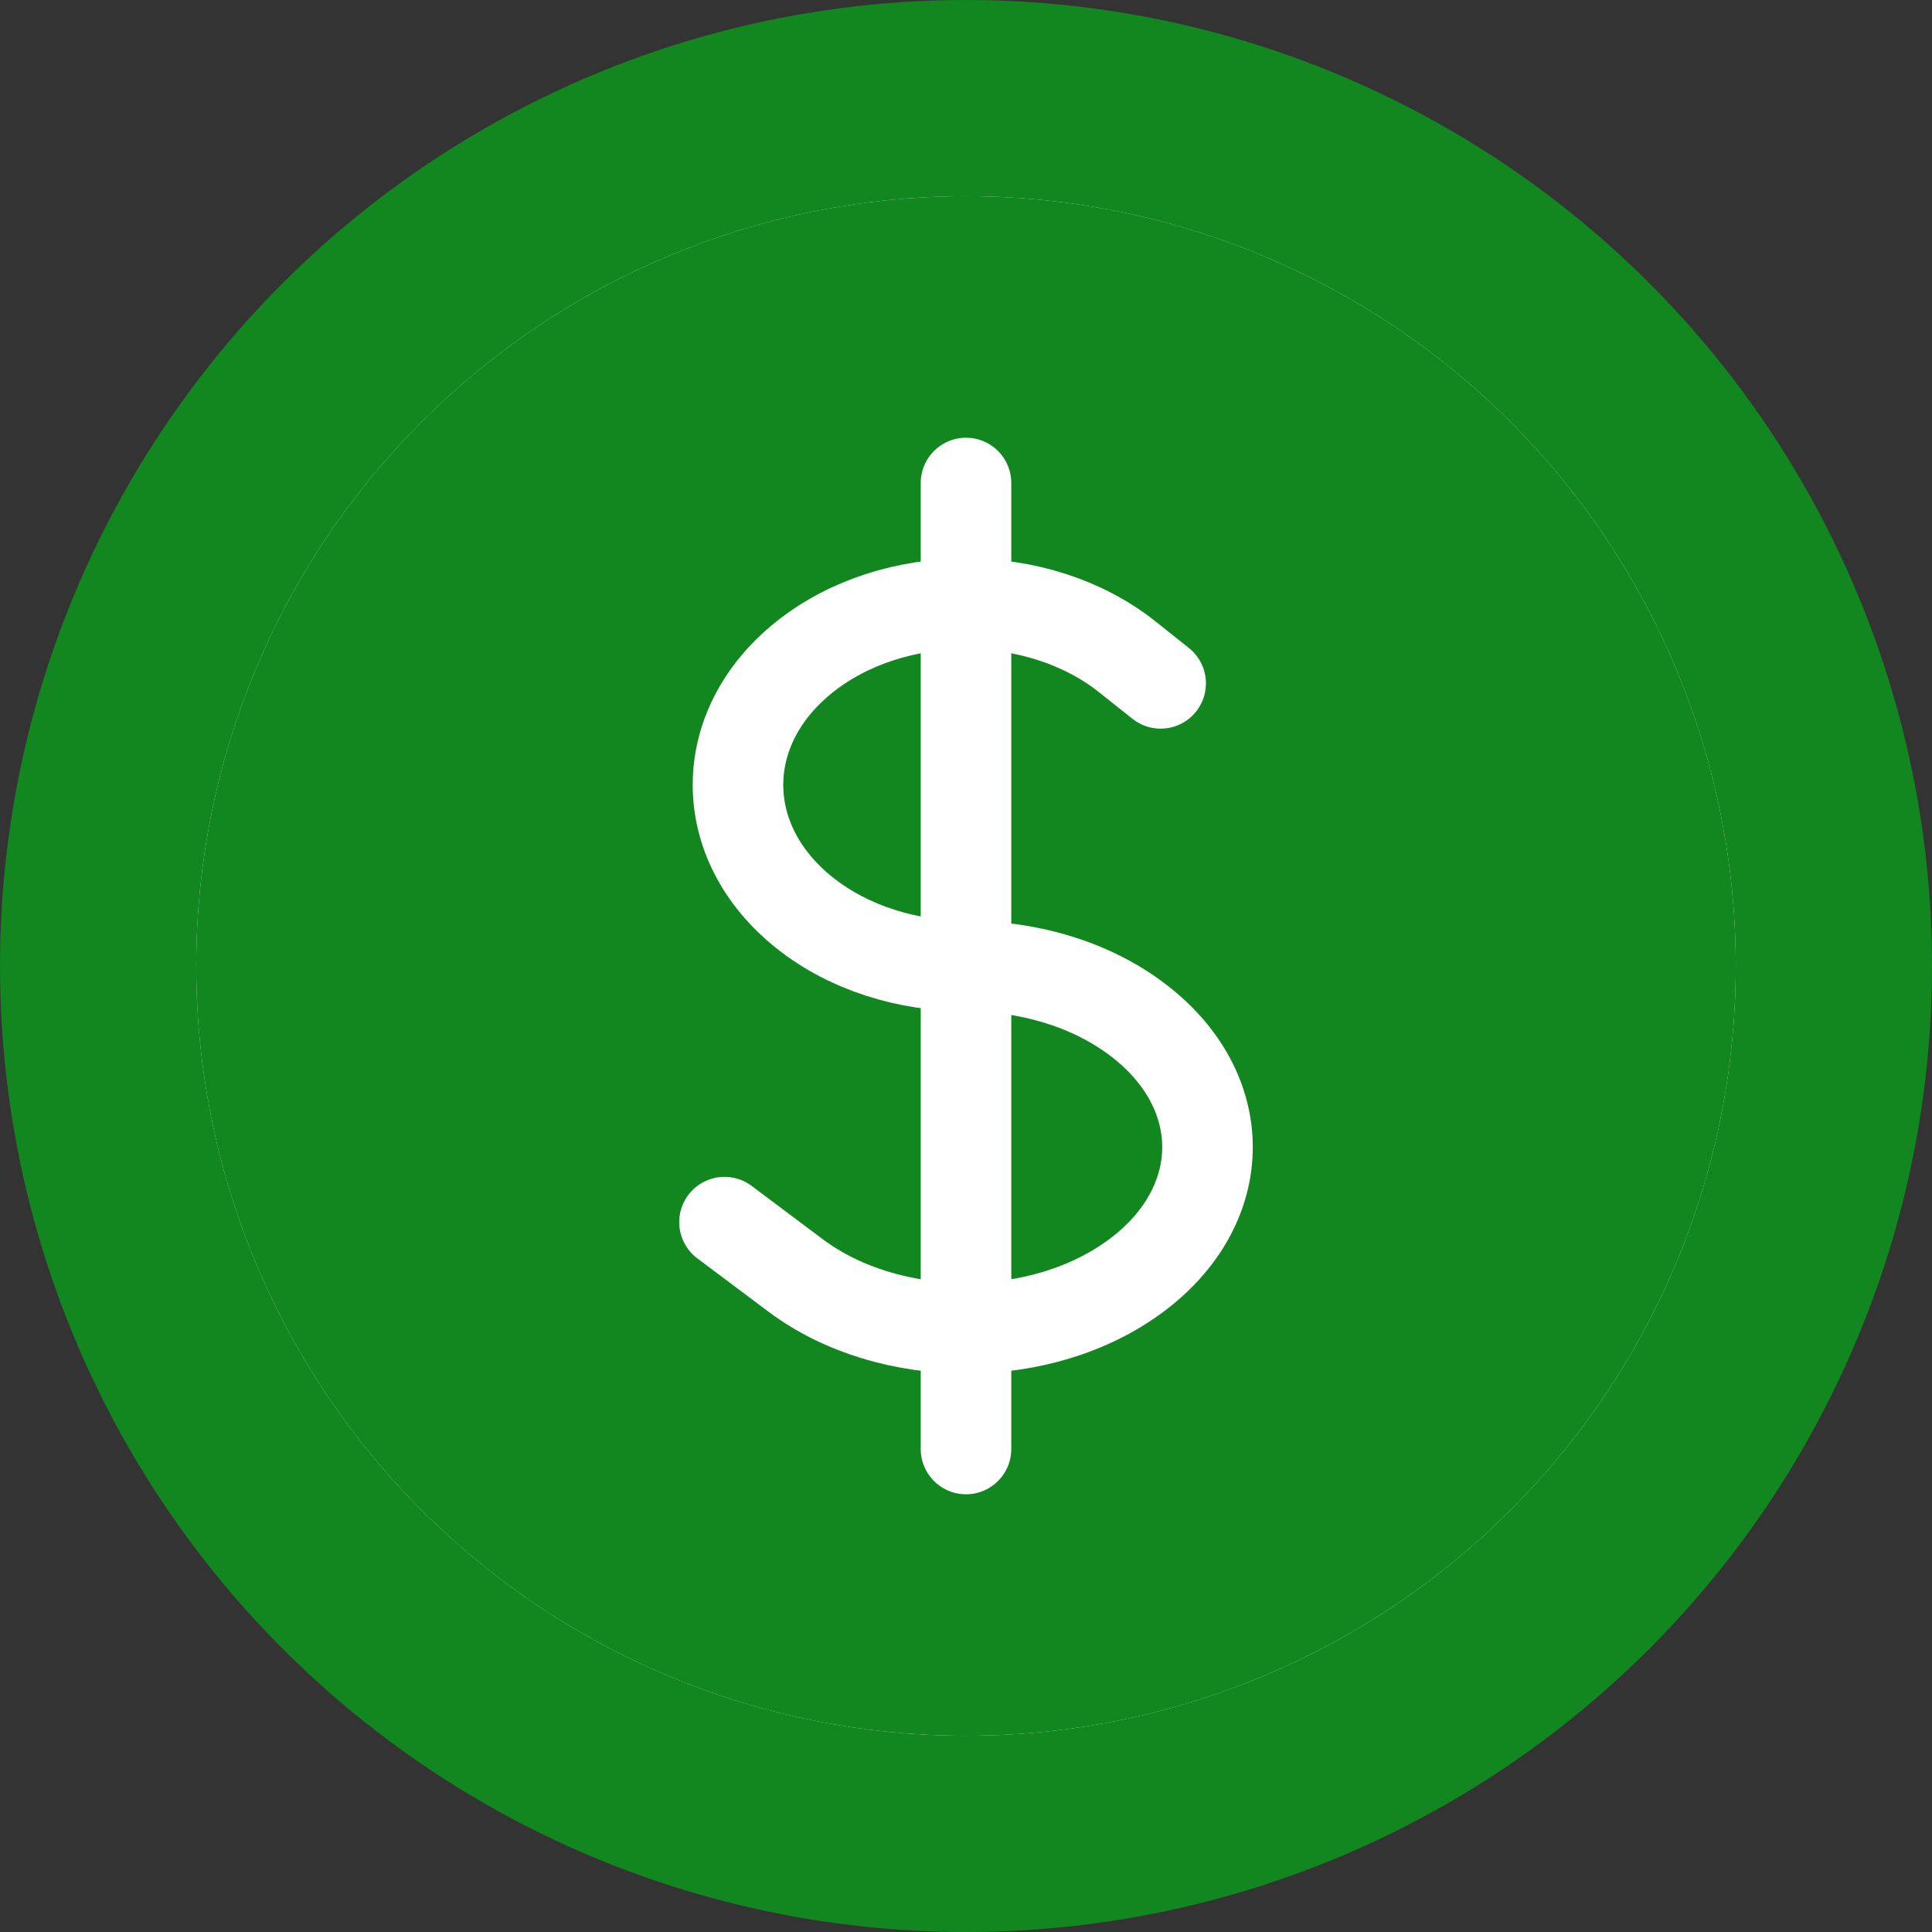 <svg width="128" height="128" viewBox="0 0 128 128" fill="none" xmlns="http://www.w3.org/2000/svg">
<rect x="0" y="0" width="128" height="128" fill="#333333" stroke="none"/>
<g clip-path="url(#clip0_207_2)">
<circle cx="64" cy="64" r="64" fill="#12871F"/>
<path d="M64 32V96M48 80.971L52.688 84.485C58.933 89.173 69.061 89.173 75.312 84.485C81.563 79.797 81.563 72.203 75.312 67.515C72.192 65.168 68.096 64 64 64C60.133 64 56.267 62.827 53.317 60.485C47.419 55.797 47.419 48.203 53.317 43.515C59.216 38.827 68.784 38.827 74.683 43.515L76.896 45.275M112 64C112 70.303 110.758 76.545 108.346 82.369C105.934 88.192 102.398 93.484 97.941 97.941C93.484 102.398 88.192 105.934 82.369 108.346C76.545 110.758 70.303 112 64 112C57.697 112 51.455 110.758 45.631 108.346C39.808 105.934 34.516 102.398 30.059 97.941C25.602 93.484 22.066 88.192 19.654 82.369C17.242 76.545 16 70.303 16 64C16 51.27 21.057 39.061 30.059 30.059C39.061 21.057 51.27 16 64 16C76.73 16 88.939 21.057 97.941 30.059C106.943 39.061 112 51.27 112 64Z" stroke="white" stroke-width="6" stroke-linecap="round" stroke-linejoin="round"/>
<circle cx="64" cy="64" r="47" stroke="#12871F" stroke-width="8"/>
</g>
<defs>
<clipPath id="clip0_207_2">
<rect width="128" height="128" fill="white"/>
</clipPath>
</defs>
</svg>
